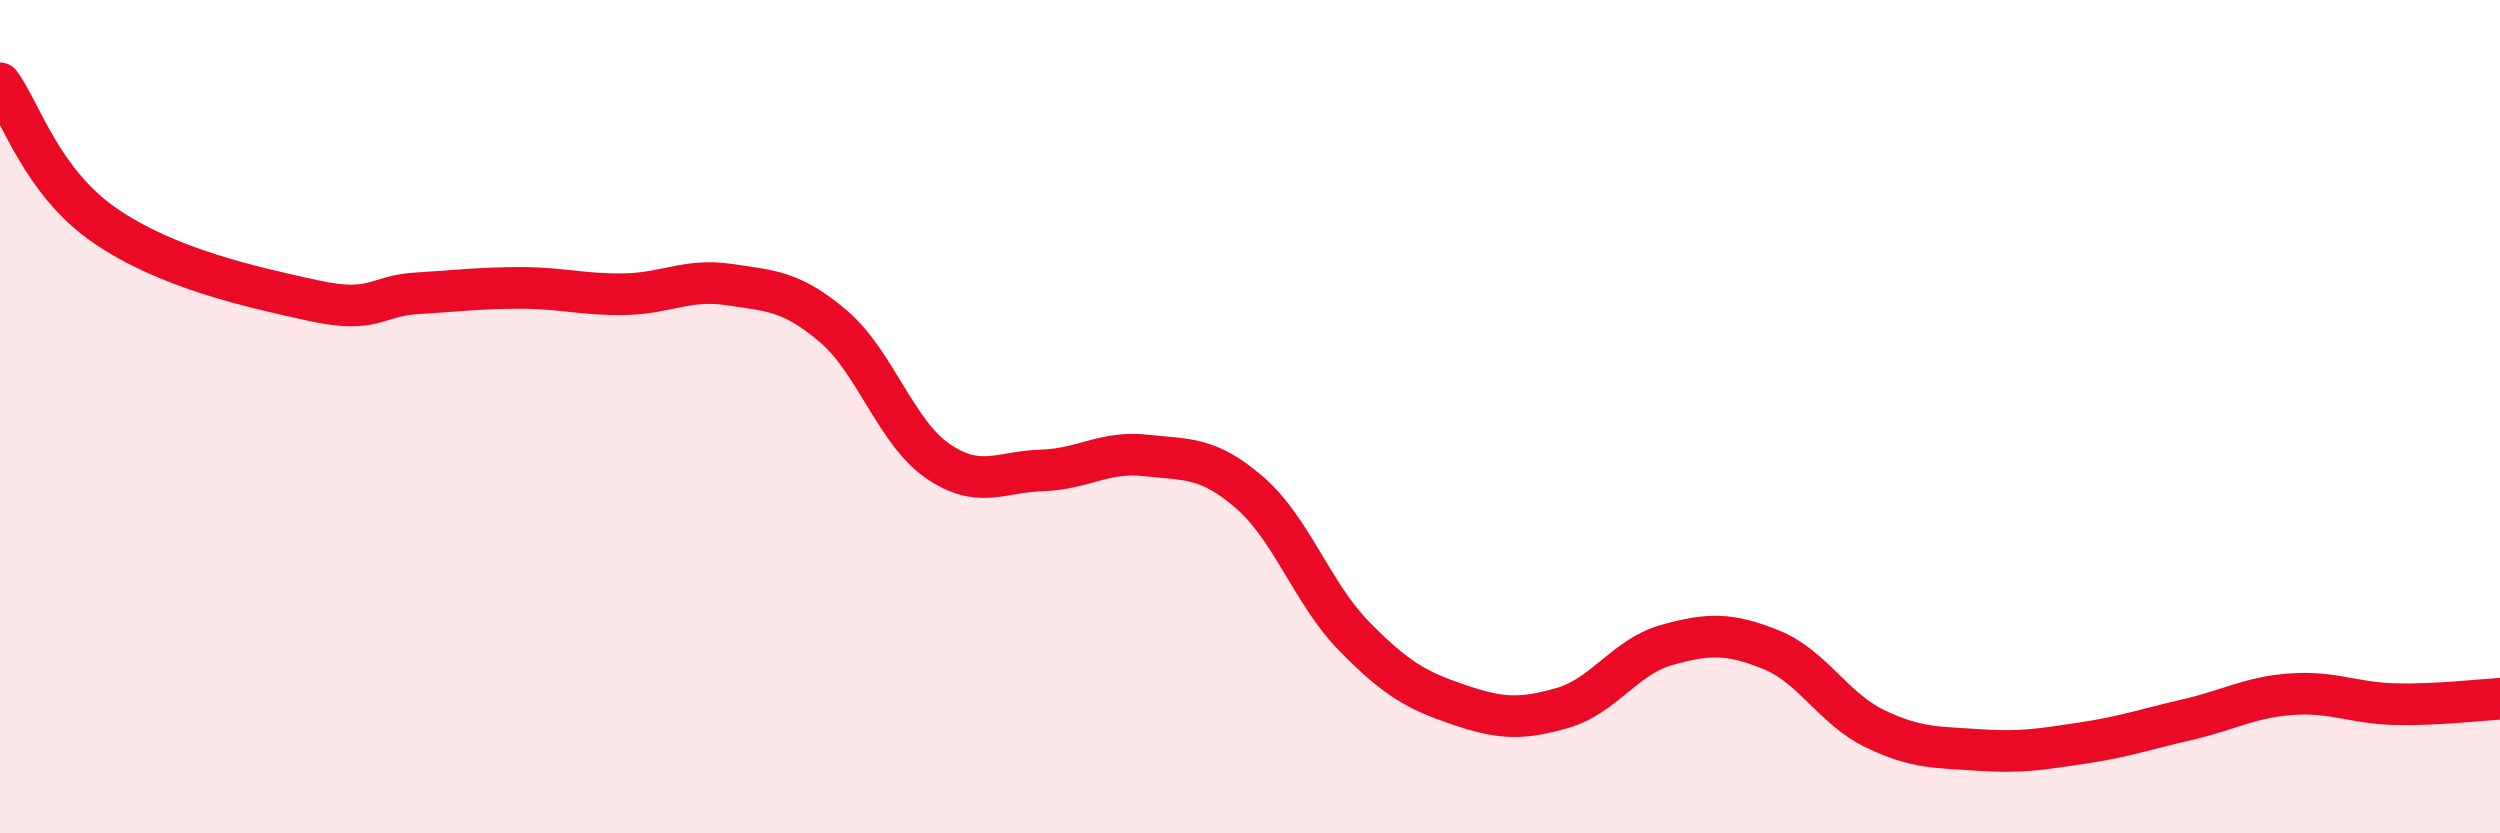 
    <svg width="60" height="20" viewBox="0 0 60 20" xmlns="http://www.w3.org/2000/svg">
      <path
        d="M 0,2 C 0.5,2.68 1,4.36 2.5,5.4 C 4,6.44 6,6.88 7.5,7.21 C 9,7.54 9,7.1 10,7.04 C 11,6.98 11.5,6.91 12.5,6.91 C 13.5,6.91 14,7.08 15,7.06 C 16,7.04 16.5,6.68 17.5,6.83 C 18.5,6.98 19,6.98 20,7.83 C 21,8.68 21.5,10.37 22.5,11.06 C 23.5,11.75 24,11.32 25,11.29 C 26,11.26 26.5,10.82 27.5,10.93 C 28.5,11.04 29,10.96 30,11.83 C 31,12.7 31.5,14.25 32.5,15.27 C 33.5,16.29 34,16.57 35,16.91 C 36,17.25 36.5,17.28 37.5,16.99 C 38.5,16.7 39,15.76 40,15.48 C 41,15.2 41.5,15.19 42.5,15.59 C 43.5,15.99 44,17.01 45,17.49 C 46,17.97 46.5,17.93 47.5,18 C 48.5,18.07 49,17.98 50,17.83 C 51,17.68 51.5,17.5 52.5,17.27 C 53.5,17.04 54,16.73 55,16.66 C 56,16.59 56.5,16.88 57.5,16.9 C 58.5,16.92 59.5,16.8 60,16.77L60 20L0 20Z"
        fill="#EB0A25"
        opacity="0.1"
        stroke-linecap="round"
        stroke-linejoin="round"
      />
      <path
        d="M 0,2 C 0.5,2.68 1,4.36 2.5,5.4 C 4,6.44 6,6.88 7.5,7.21 C 9,7.54 9,7.1 10,7.04 C 11,6.98 11.5,6.91 12.5,6.91 C 13.5,6.91 14,7.08 15,7.06 C 16,7.04 16.5,6.68 17.5,6.83 C 18.5,6.98 19,6.98 20,7.83 C 21,8.68 21.5,10.37 22.5,11.06 C 23.5,11.75 24,11.32 25,11.29 C 26,11.26 26.5,10.82 27.5,10.93 C 28.5,11.04 29,10.96 30,11.83 C 31,12.7 31.5,14.25 32.5,15.27 C 33.5,16.29 34,16.57 35,16.91 C 36,17.25 36.5,17.28 37.5,16.99 C 38.5,16.7 39,15.76 40,15.48 C 41,15.2 41.5,15.19 42.5,15.59 C 43.5,15.99 44,17.01 45,17.49 C 46,17.97 46.5,17.93 47.5,18 C 48.5,18.07 49,17.98 50,17.83 C 51,17.68 51.5,17.5 52.5,17.27 C 53.5,17.04 54,16.73 55,16.66 C 56,16.59 56.5,16.88 57.5,16.9 C 58.5,16.92 59.5,16.8 60,16.77"
        stroke="#EB0A25"
        stroke-width="1"
        fill="none"
        stroke-linecap="round"
        stroke-linejoin="round"
      />
    </svg>
  